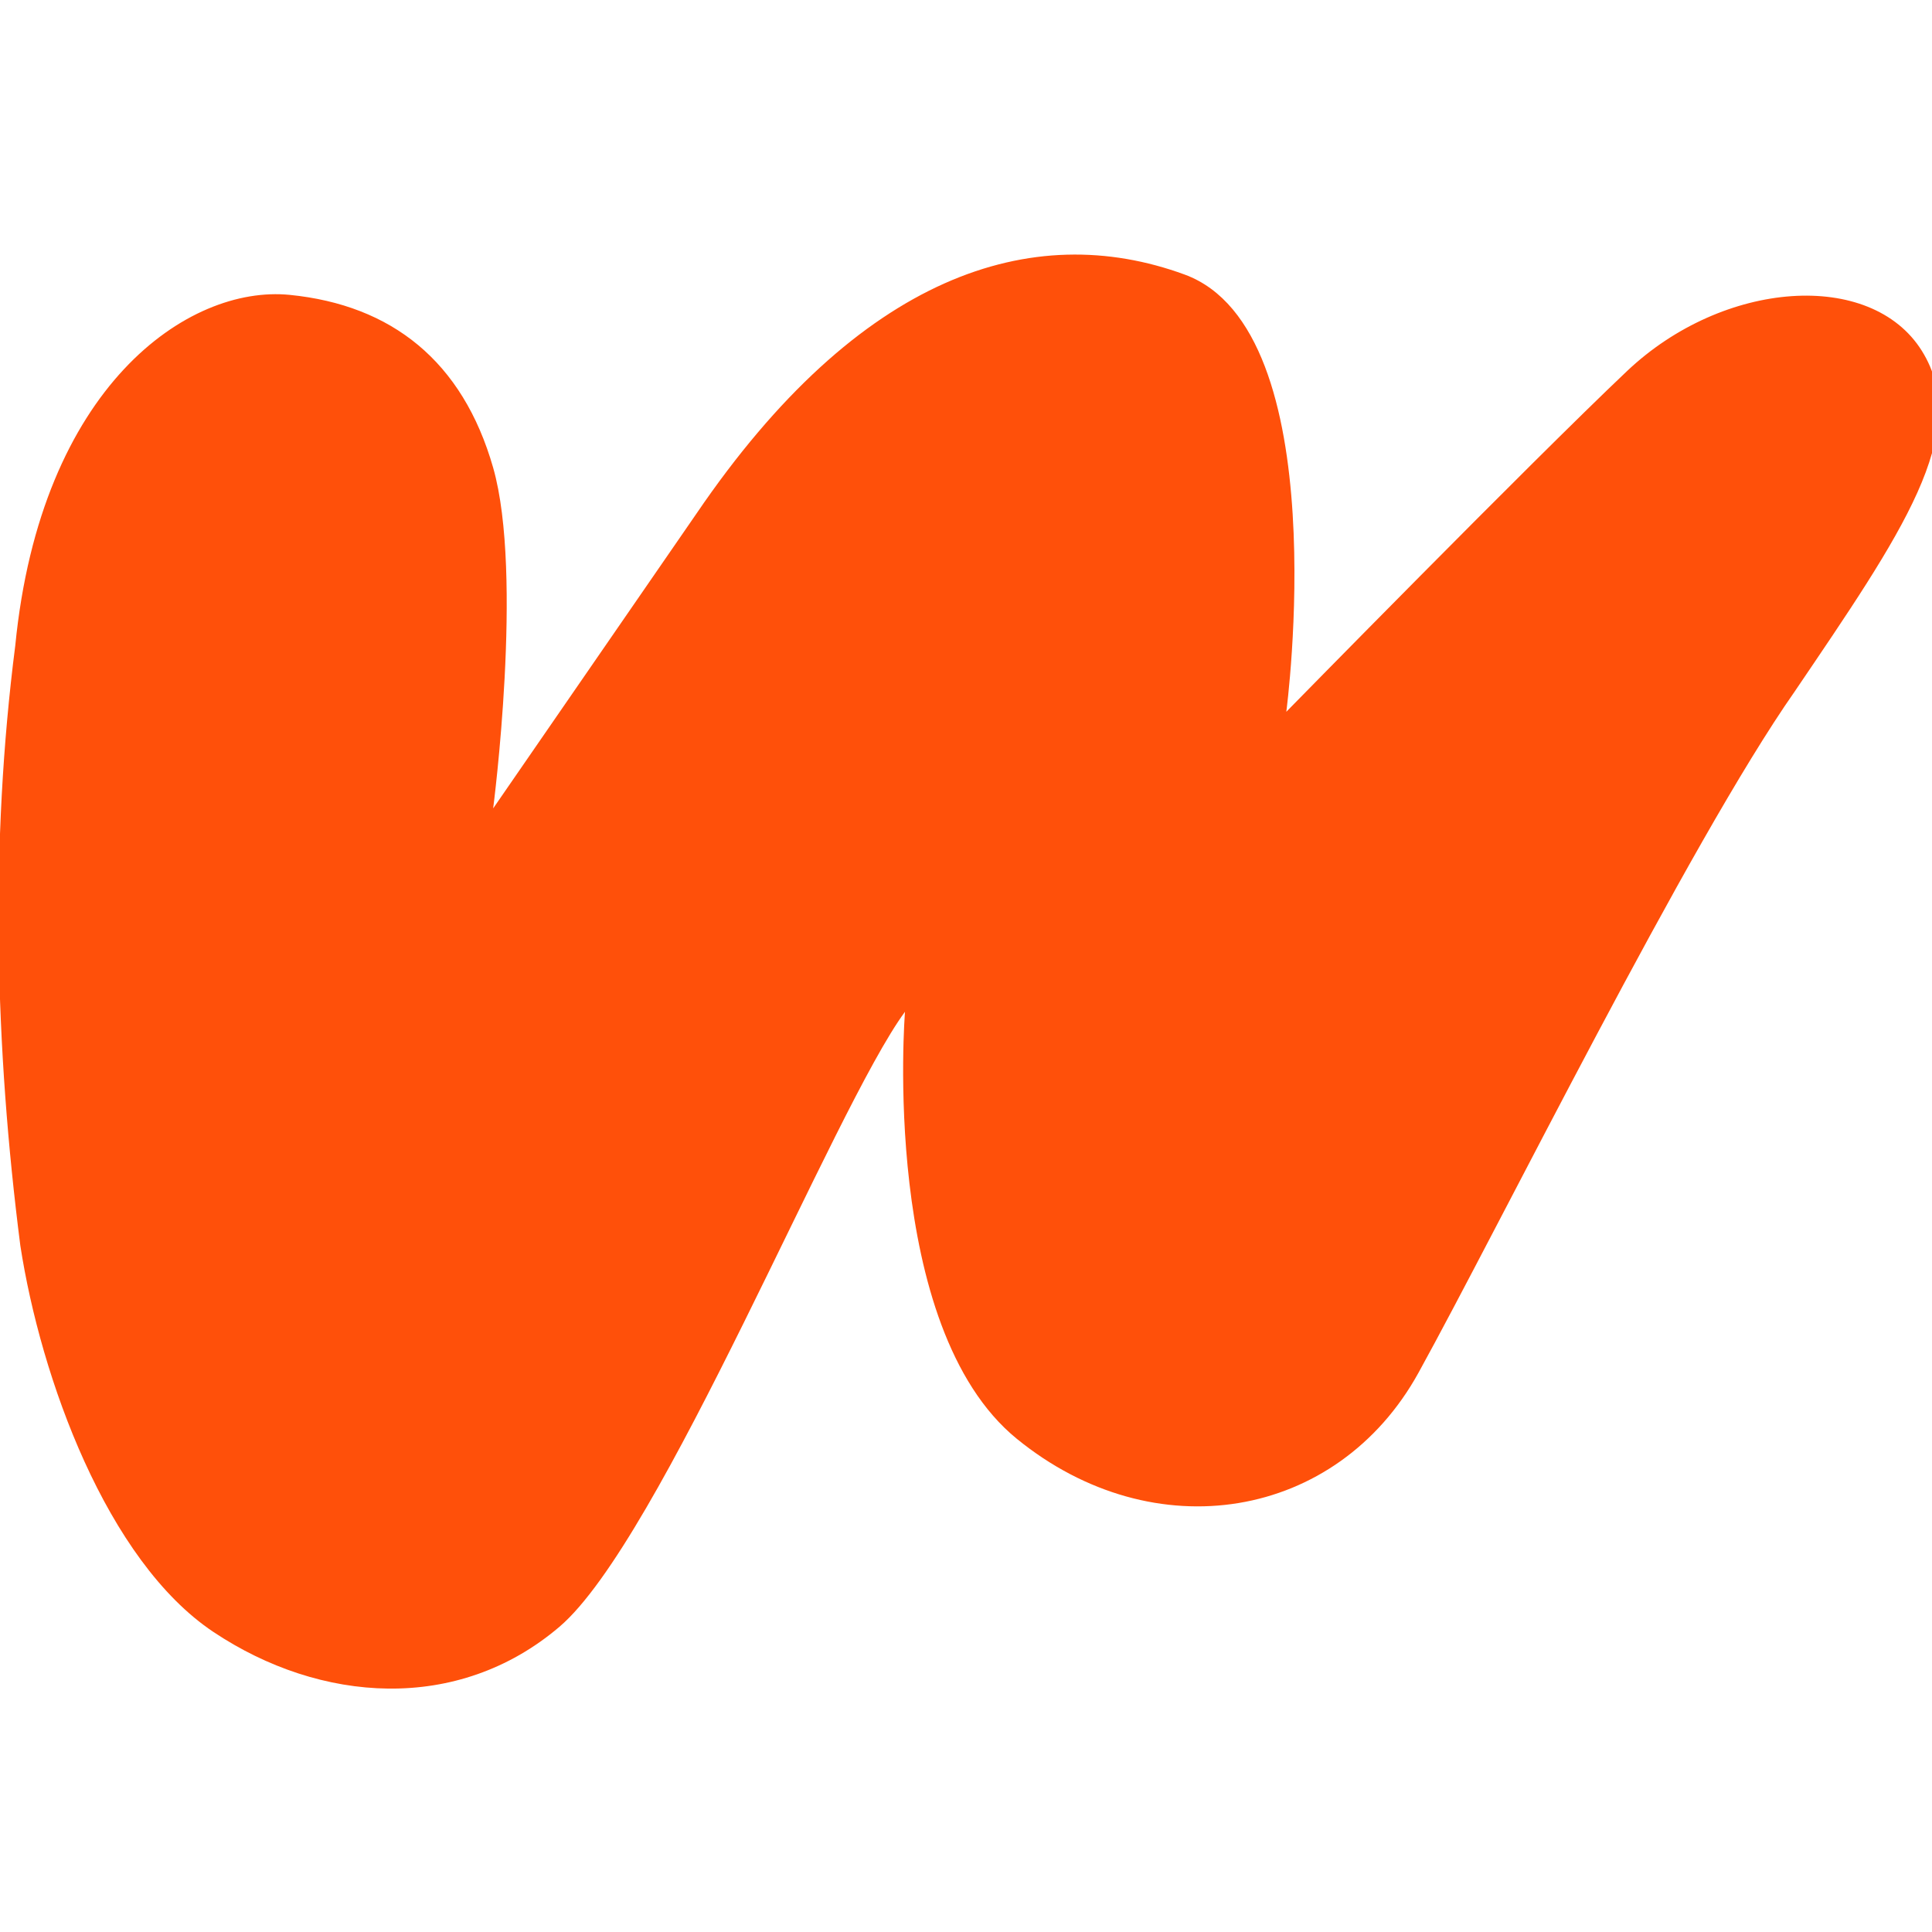 <?xml version="1.0" encoding="utf-8"?>
<!-- Generator: Adobe Illustrator 27.1.1, SVG Export Plug-In . SVG Version: 6.00 Build 0)  -->
<svg version="1.1" id="Layer_1" xmlns="http://www.w3.org/2000/svg" xmlns:xlink="http://www.w3.org/1999/xlink" x="0px" y="0px"
	 viewBox="0 0 38 38" style="enable-background:new 0 0 38 38;" xml:space="preserve">
<style type="text/css">
	.st0{fill:#FF500A;}
</style>
<path class="st0" d="M9.7,15.9c0,0,0.6-4.6,0-6.7C9.1,7.1,7.7,6,5.7,5.8s-4.9,1.8-5.4,6.9c-0.5,3.9-0.4,7.9,0.1,11.8
	c0.4,2.6,1.7,6.2,3.8,7.6S9,33.7,11,32s5.4-10.2,6.8-12.1c0,0-0.5,6.2,2.2,8.4s6.3,1.6,7.9-1.3s5.3-10.4,7.4-13.4
	c2.1-3.1,3.5-5.1,2.5-6.7c-1-1.6-3.9-1.4-5.8,0.4S25.3,14,25.3,14s1-7.5-2-8.6s-6.4,0-9.6,4.7L9.7,15.9z"/>
</svg>
